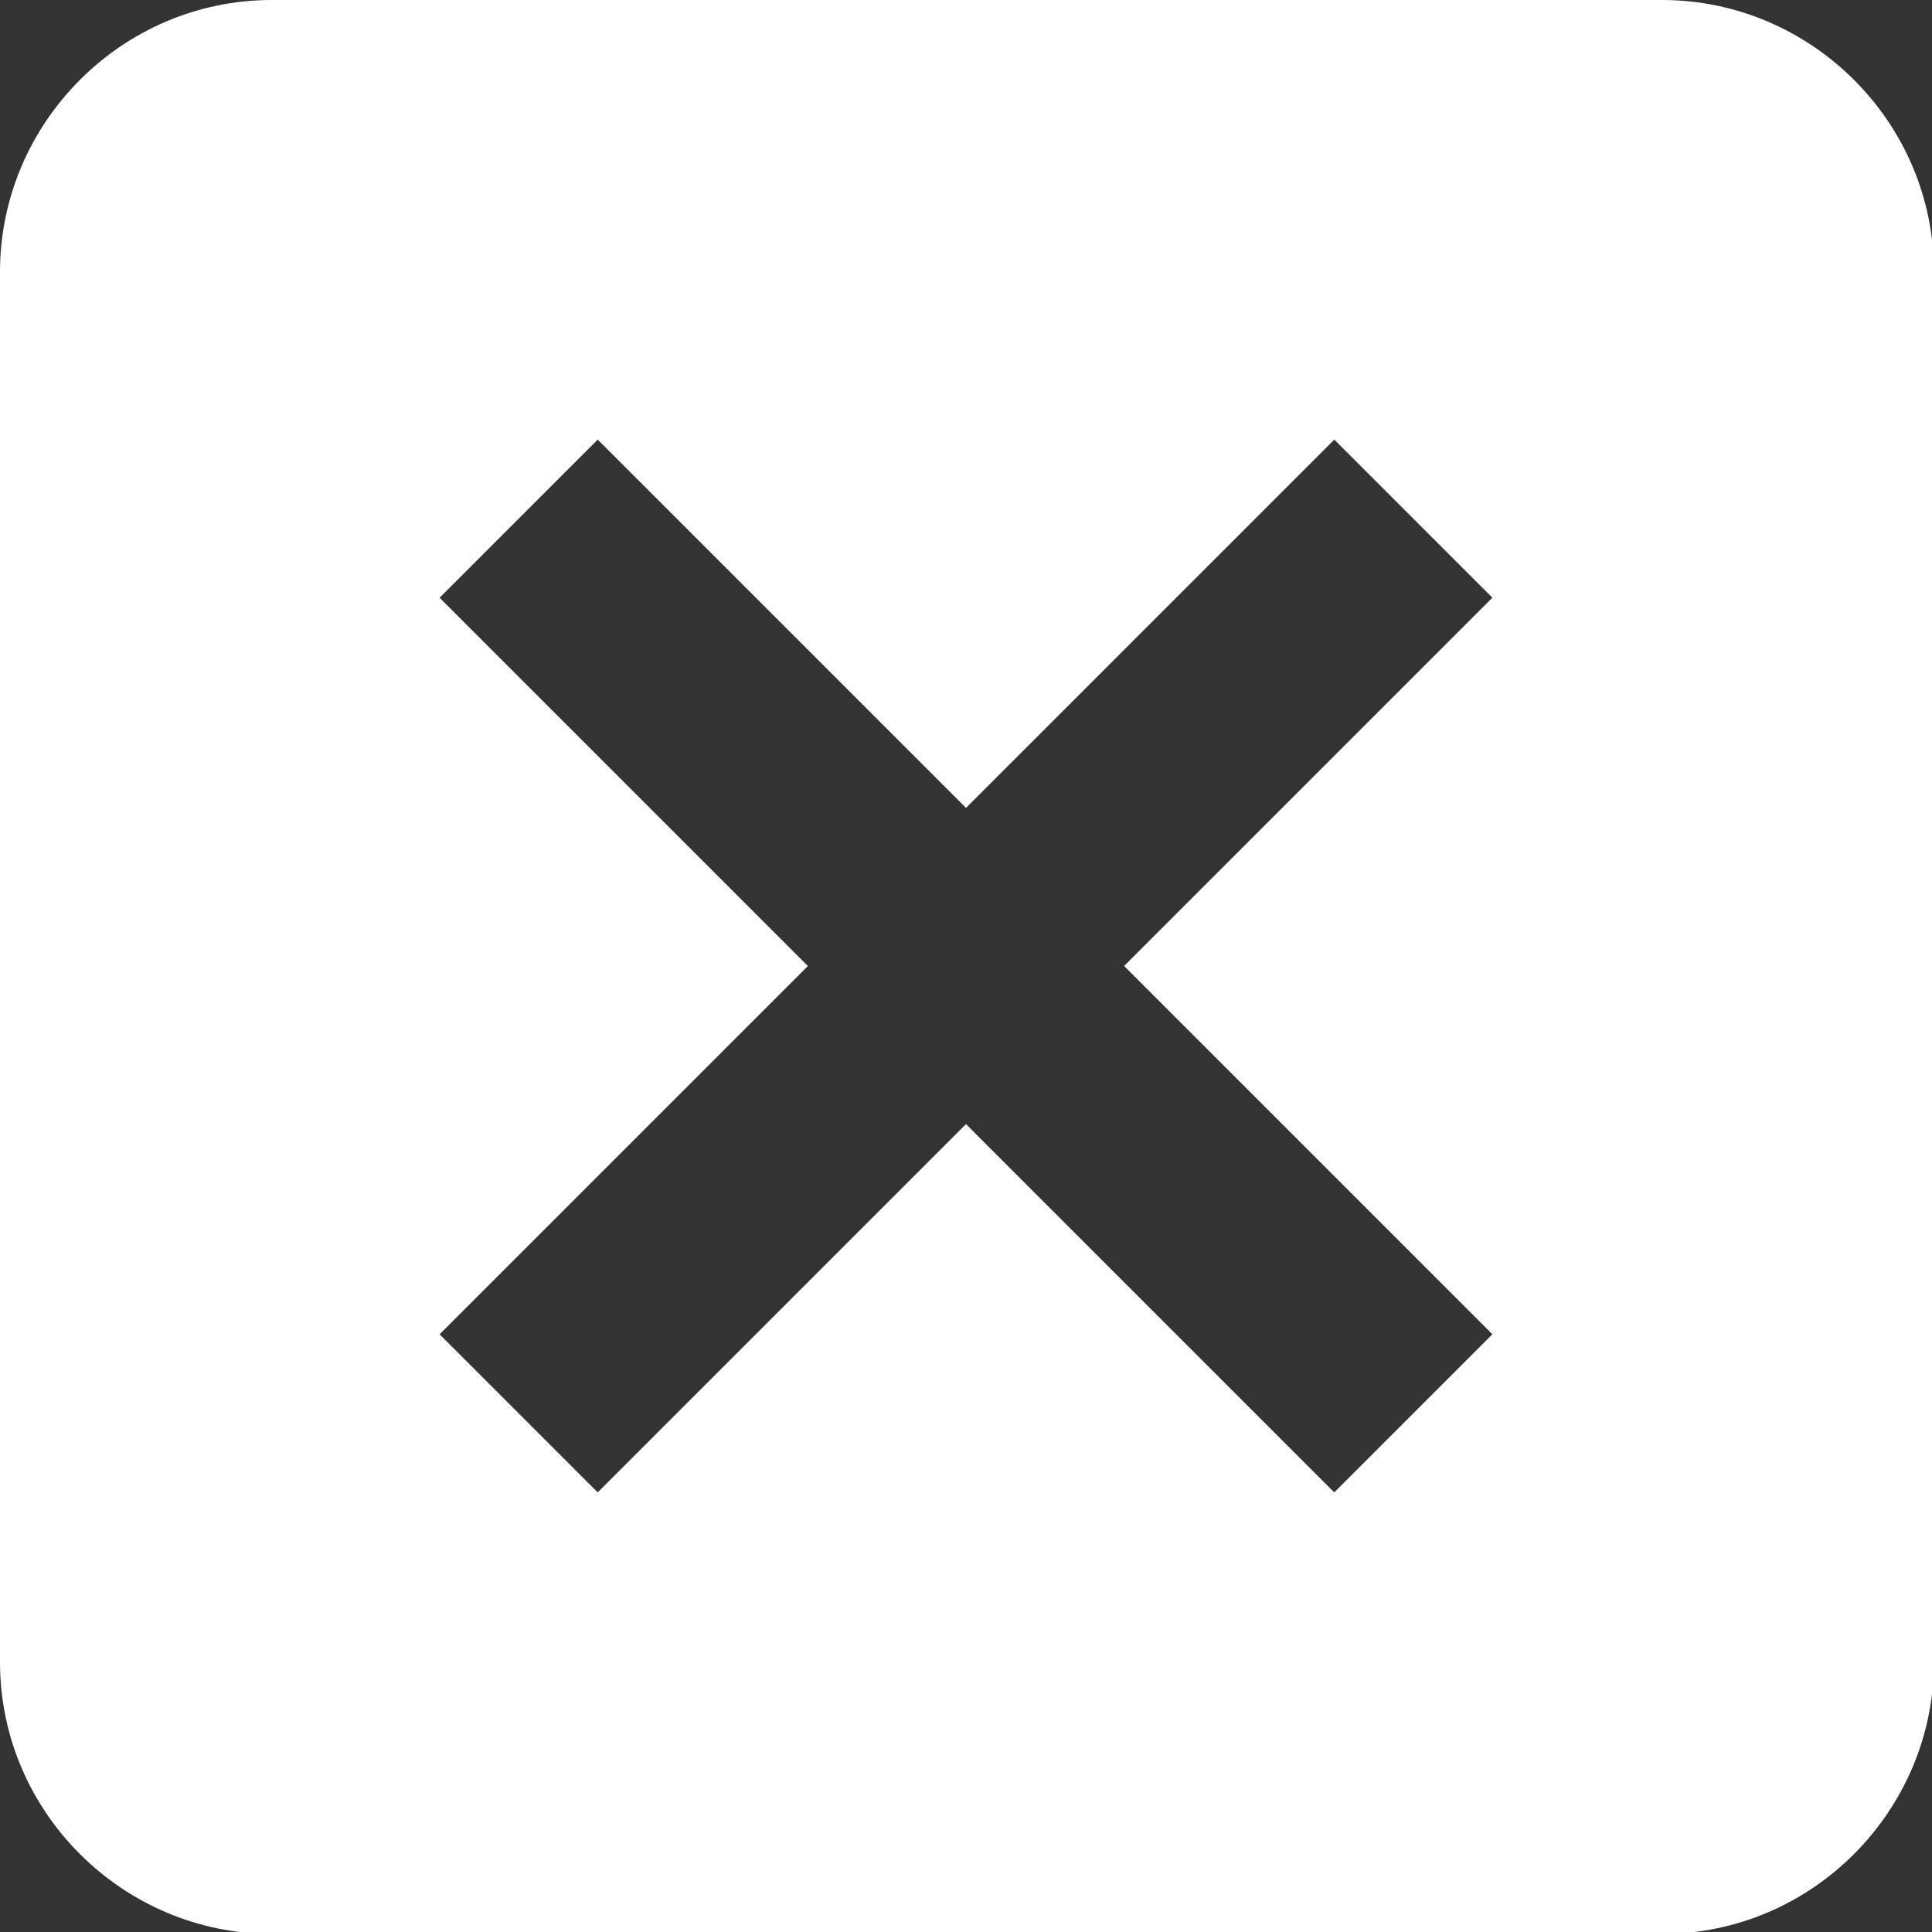 <?xml version="1.0" encoding="UTF-8"?>
<svg xmlns="http://www.w3.org/2000/svg" xml:space="preserve" width="24px" height="24px" version="1.1" style="shape-rendering:geometricPrecision; text-rendering:geometricPrecision; image-rendering:optimizeQuality; fill-rule:evenodd; clip-rule:evenodd"
viewBox="0 0 10.02 10.02"
 xmlns:xlink="http://www.w3.org/1999/xlink">
 <rect x="0" y="0" width="10.02" height="10.02" fill="#333333" stroke="none"/>
 <defs>
  <style type="text/css">
   <![CDATA[
    .fil0 {fill:white}
   ]]>
  </style>
 </defs>
  <path class="fil0" d="M1.41 0l7.21 0c0.77,0 1.41,0.63 1.41,1.41l0 7.21c0,0.77 -0.63,1.41 -1.41,1.41l-7.21 0c-0.77,0 -1.41,-0.63 -1.41,-1.41l0 -7.21c0,-0.77 0.63,-1.41 1.41,-1.41zm6.33 3.1l-1.91 1.91 1.91 1.91 -0.82 0.82 -1.91 -1.91 -1.91 1.91 -0.82 -0.82 1.91 -1.91 -1.91 -1.91 0.82 -0.82 1.91 1.91 1.91 -1.91 0.82 0.82z"/>
</svg>
